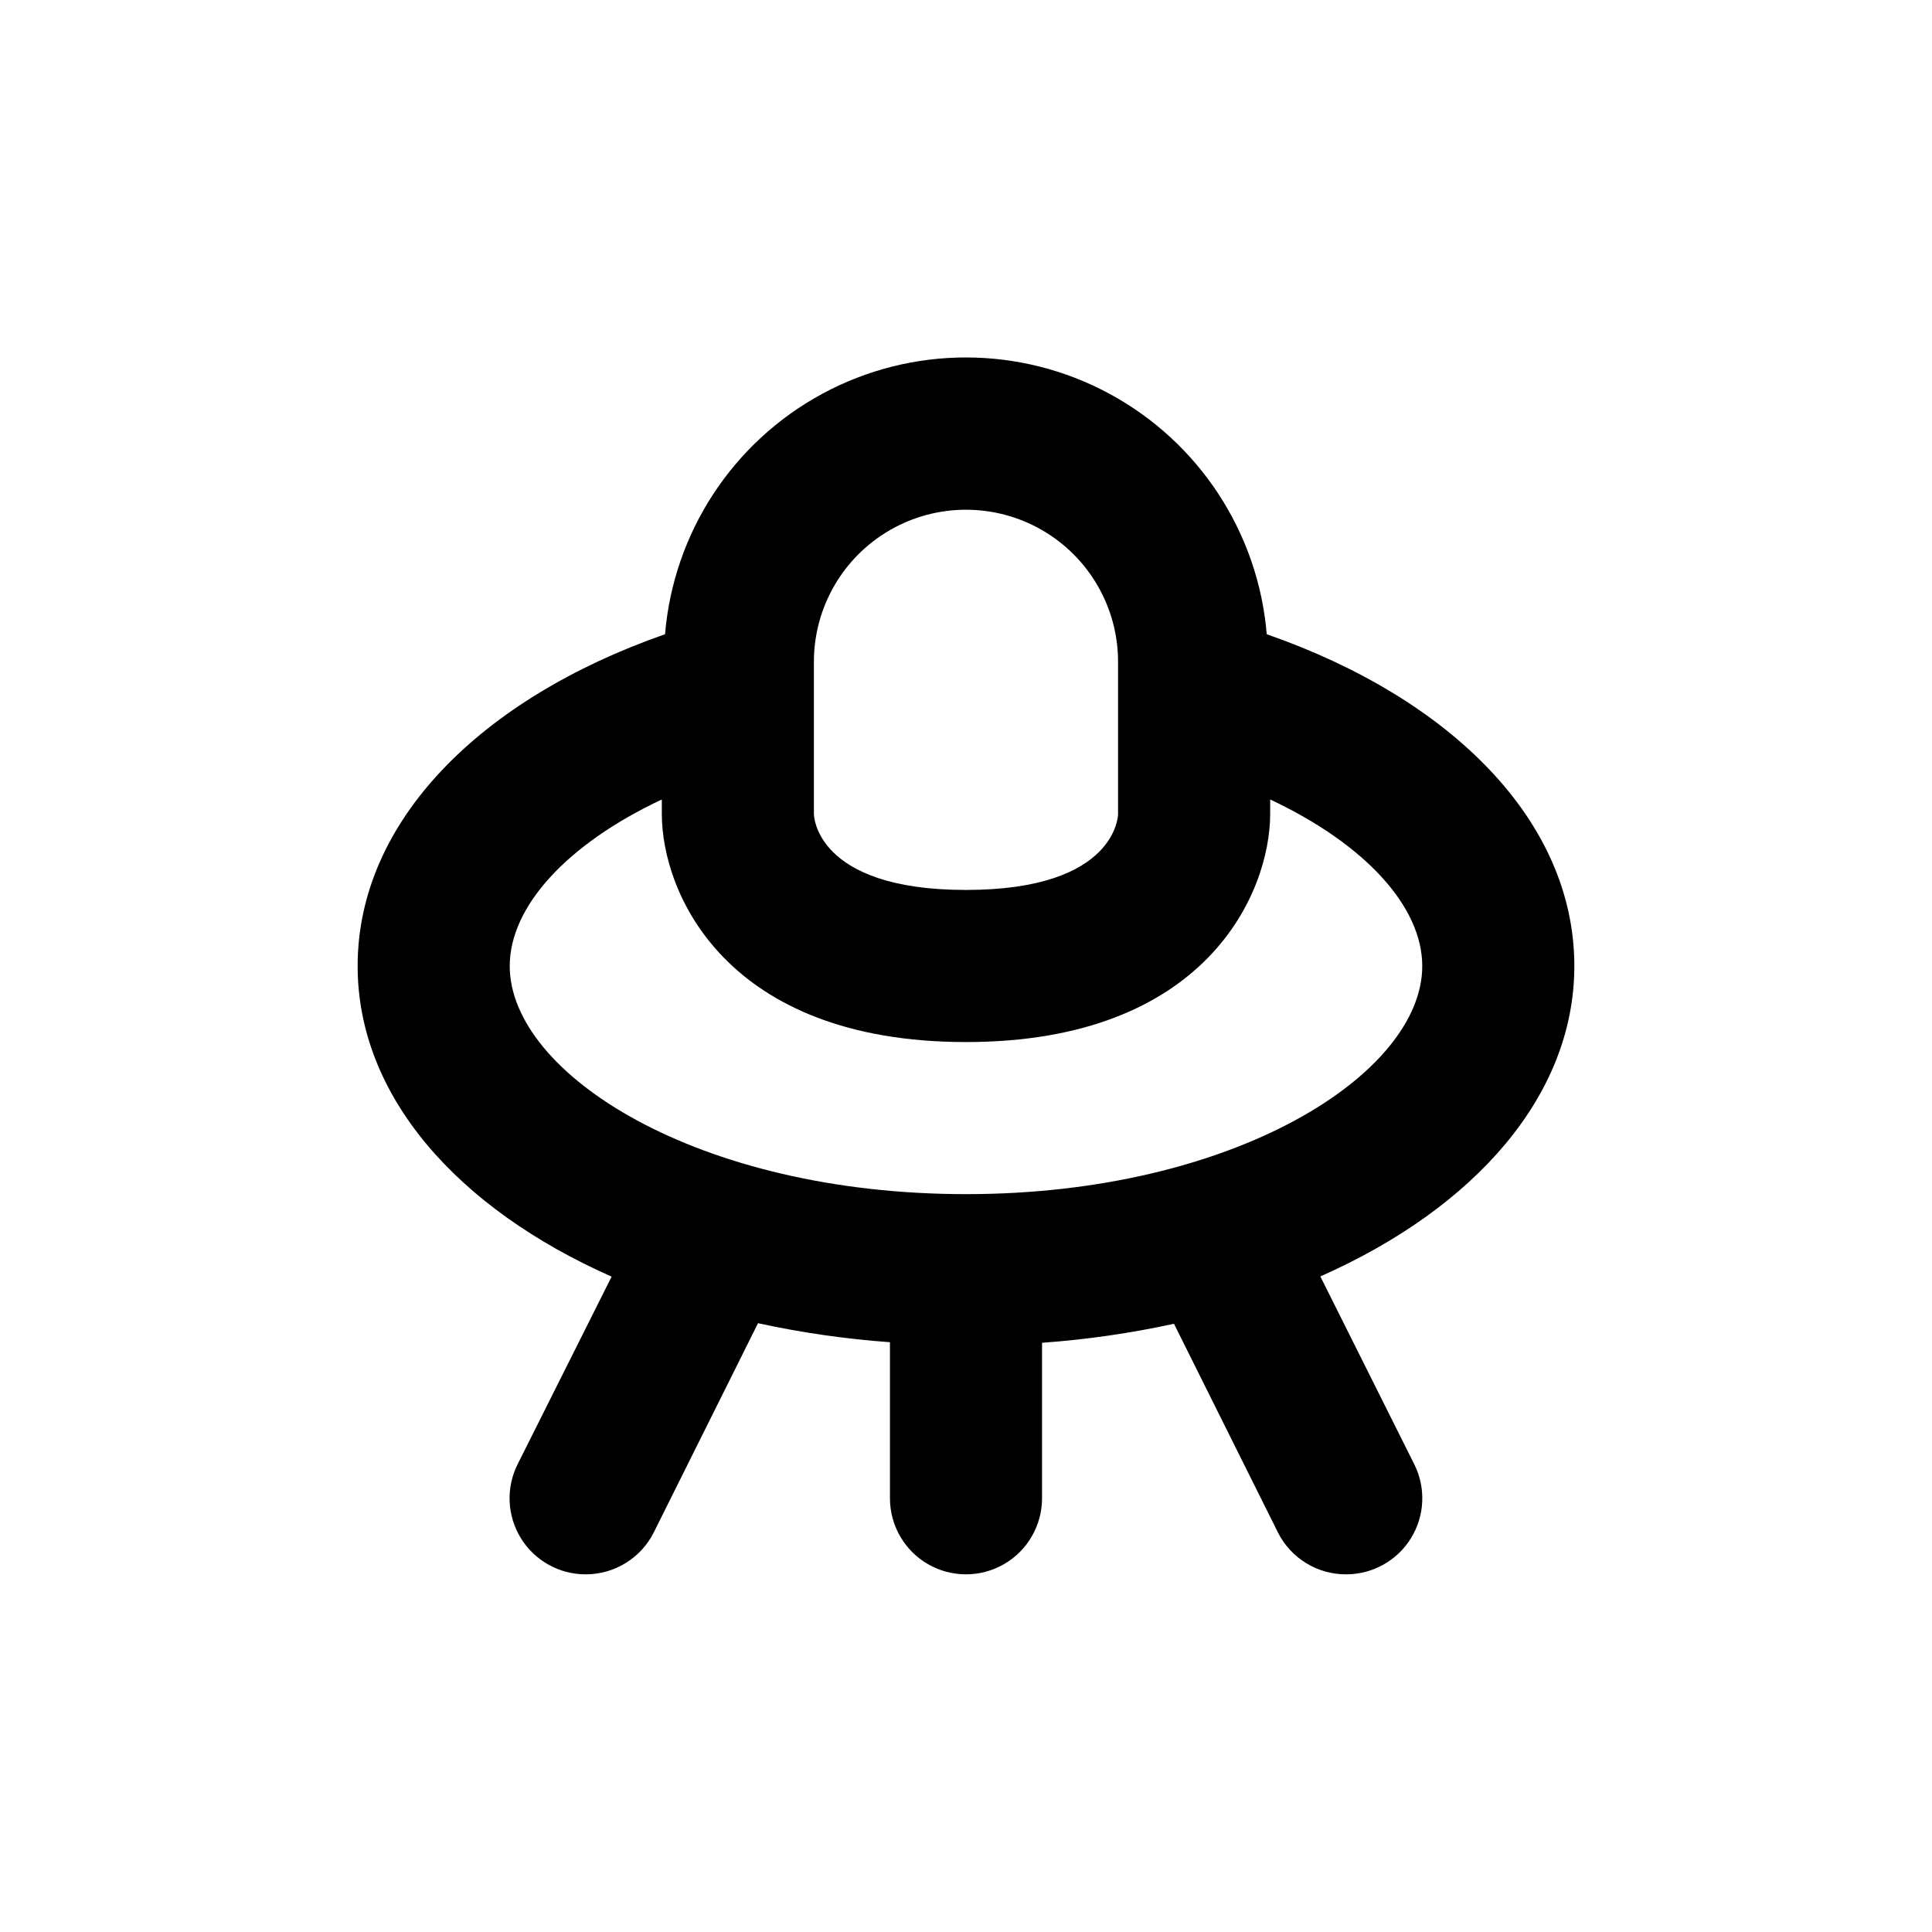 <?xml version="1.0" encoding="UTF-8"?>
<!-- Uploaded to: ICON Repo, www.iconrepo.com, Generator: ICON Repo Mixer Tools -->
<svg fill="#000000" width="800px" height="800px" version="1.1" viewBox="144 144 512 512" xmlns="http://www.w3.org/2000/svg">
 <path d="m479.7 312.08c-2.246-26.906-17.914-50.867-41.664-63.715-23.75-12.848-52.379-12.848-76.129 0-23.75 12.848-39.418 36.809-41.664 63.715-48.973 17.082-81.465 49.629-81.465 87.918 0 34.41 26.348 64.184 67.309 82.324l-24.891 49.672c-3.148 6.254-2.828 13.695 0.848 19.652 3.68 5.961 10.188 9.582 17.191 9.57 3.742 0 7.414-1.039 10.598-3.004 3.188-1.969 5.762-4.785 7.438-8.133l27.609-55.418c11.52 2.508 23.203 4.191 34.965 5.039v41.363c0 7.199 3.84 13.852 10.074 17.453 6.234 3.598 13.918 3.598 20.152 0 6.234-3.602 10.078-10.254 10.078-17.453v-41.211c11.758-0.848 23.441-2.531 34.965-5.039l27.609 55.418h-0.004c1.699 3.32 4.281 6.106 7.465 8.043s6.844 2.957 10.574 2.941c6.988 0.004 13.48-3.613 17.152-9.555 3.676-5.945 4.012-13.367 0.883-19.617l-24.887-49.777c40.957-18.137 67.309-47.961 67.309-82.27 0-38.289-32.496-70.836-81.516-87.918zm-120.01 7.309c0-14.402 7.68-27.707 20.152-34.906 12.469-7.199 27.832-7.199 40.305 0 12.469 7.199 20.152 20.504 20.152 34.906v40.305s0 20.152-40.305 20.152-40.305-20.152-40.305-20.152zm40.305 141.07c-71.238 0-120.91-31.941-120.91-60.457 0-15.719 15.113-32.293 40.305-44.133v3.828c0 20.859 16.828 60.457 80.609 60.457s80.609-39.699 80.609-60.457v-3.828c25.191 11.84 40.305 28.414 40.305 44.133 0 28.516-49.676 60.457-120.91 60.457z"/>
</svg>